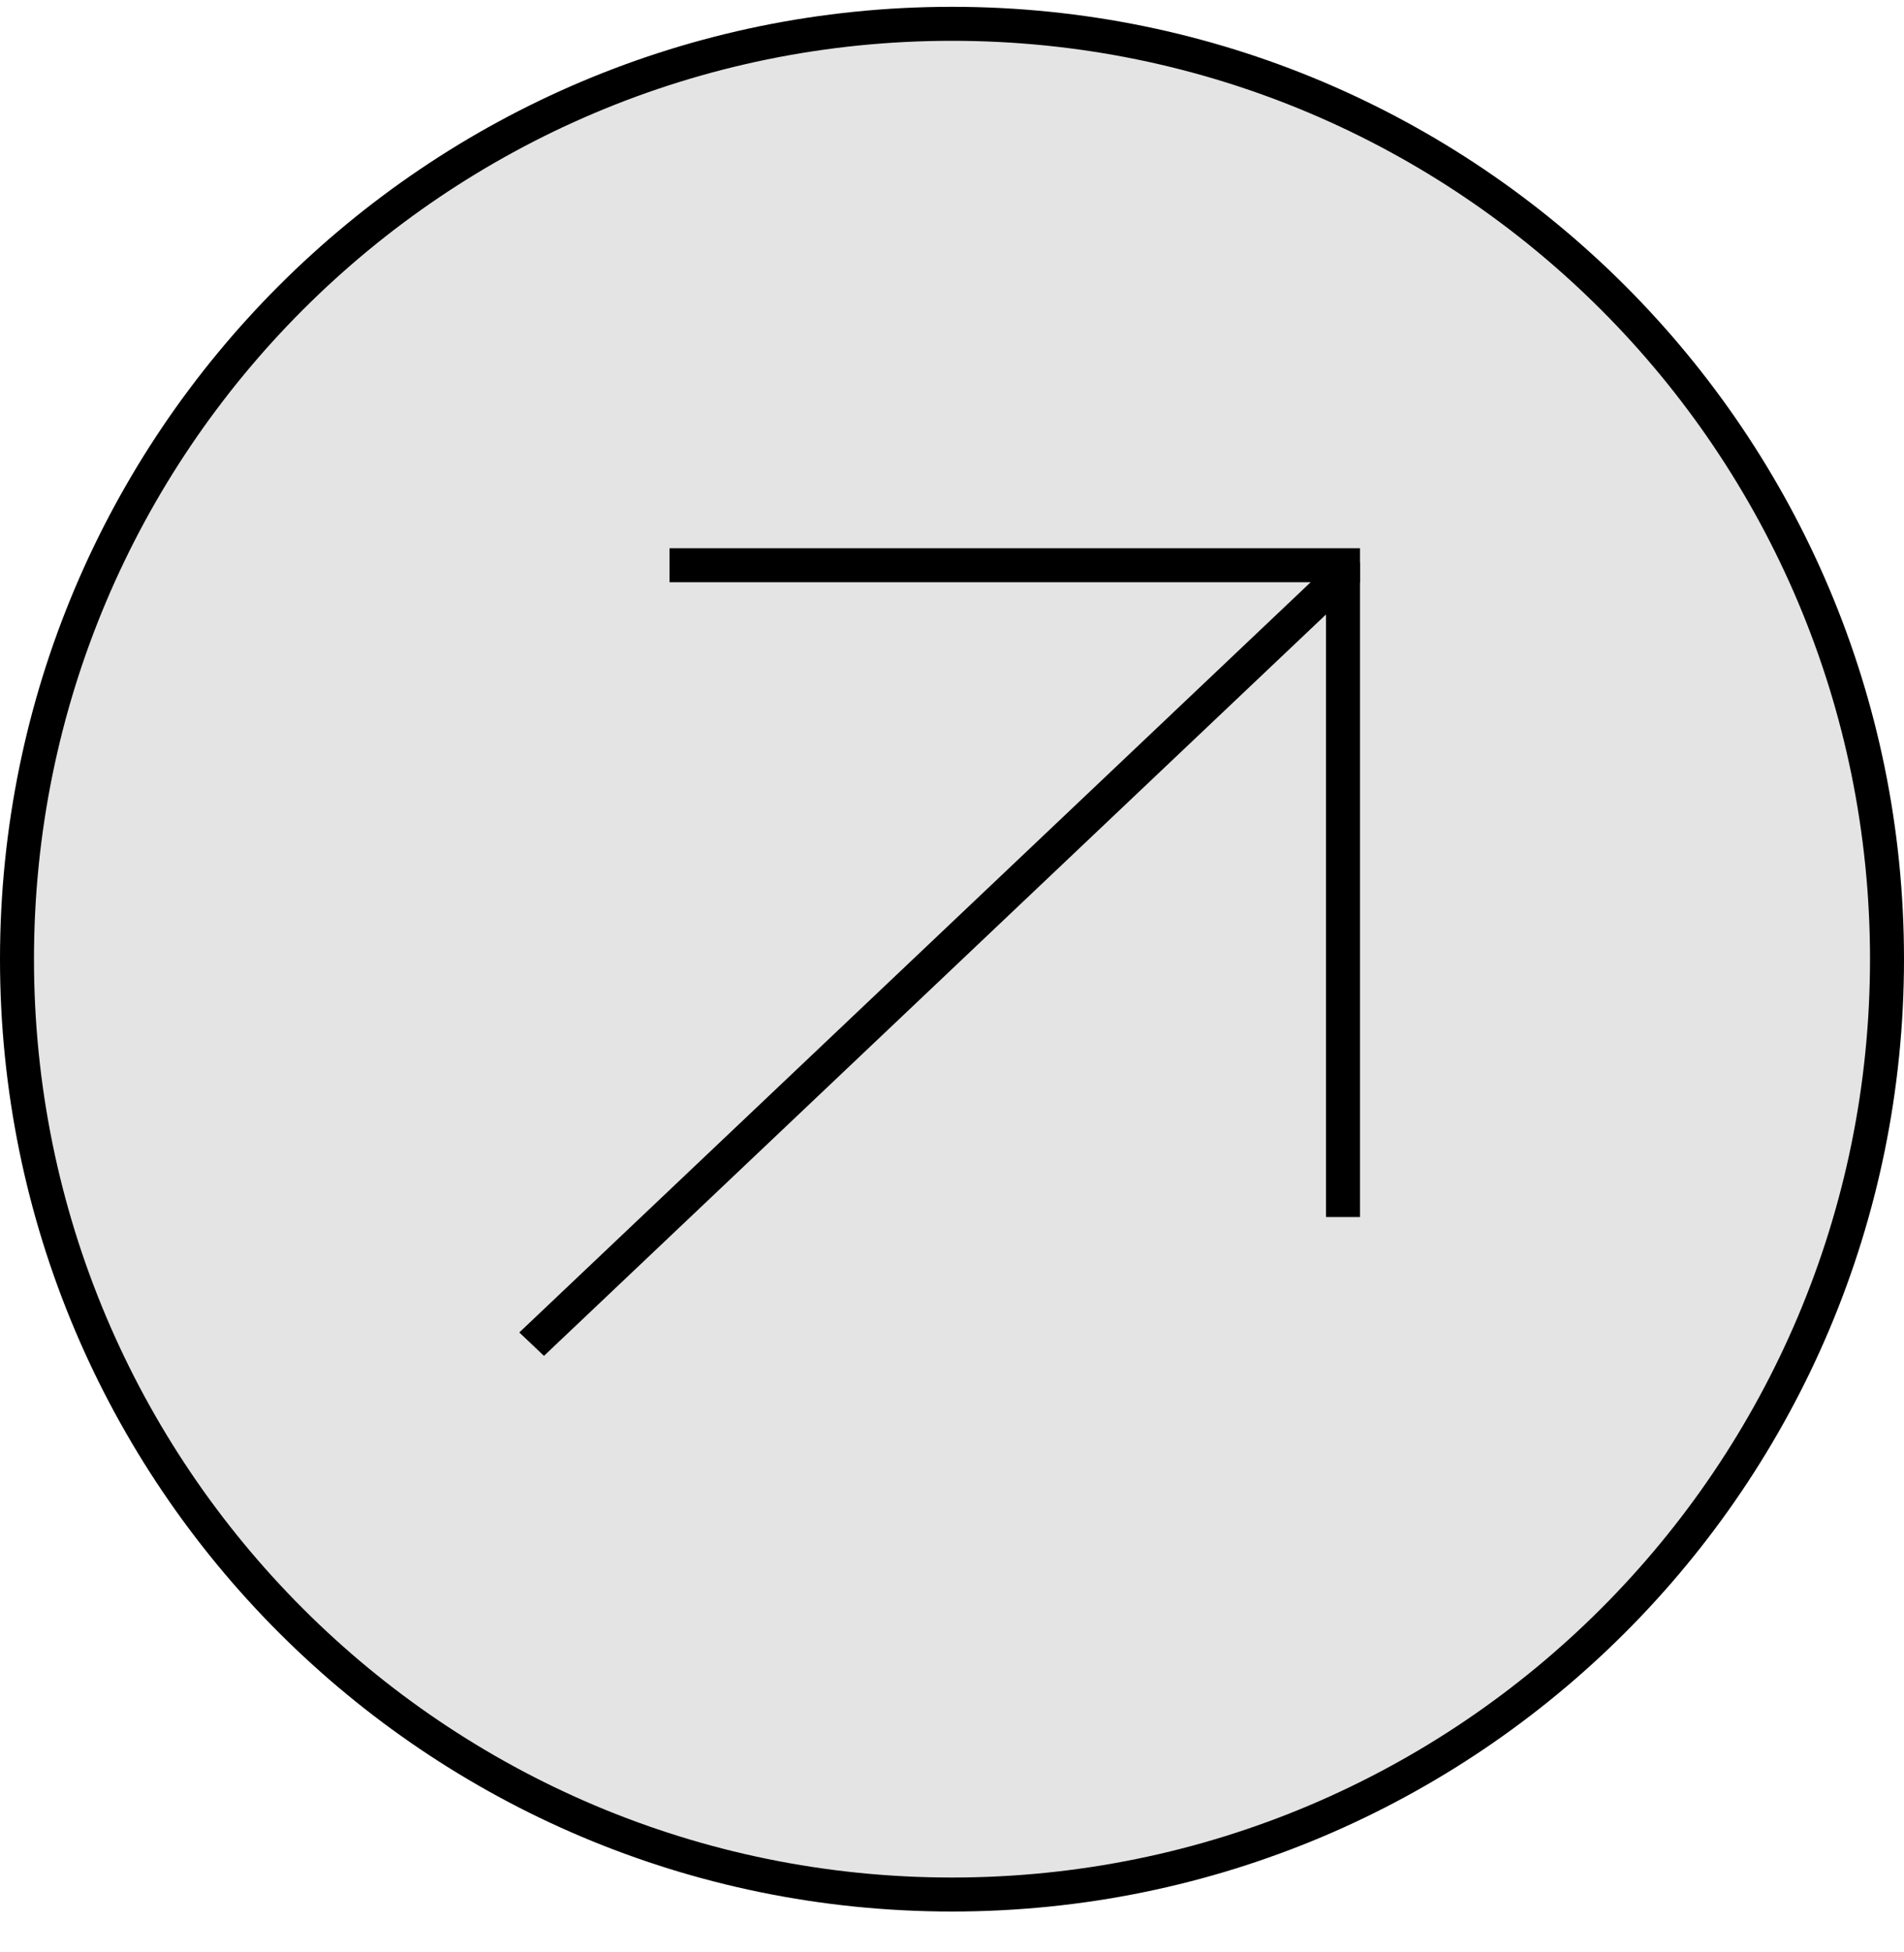 <svg width="40" height="41" viewBox="0 0 40 41" fill="none" xmlns="http://www.w3.org/2000/svg">
<path d="M39.643 20.143C39.643 30.991 30.848 39.785 20 39.785C9.152 39.785 0.357 30.991 0.357 20.143C0.357 9.294 9.152 0.5 20 0.5C30.848 0.5 39.643 9.294 39.643 20.143Z" fill="#E4E4E4" stroke="black" stroke-width="0.714"/>
<line y1="-0.357" x2="23.618" y2="-0.357" transform="matrix(0.726 -0.688 0.726 0.688 11.428 28.473)" stroke="black" stroke-width="0.714"/>
<line x1="14.066" y1="11.87" x2="28.571" y2="11.87" stroke="black" stroke-width="0.714"/>
<line x1="28.214" y1="25.558" x2="28.214" y2="11.812" stroke="black" stroke-width="0.714"/>
</svg>
